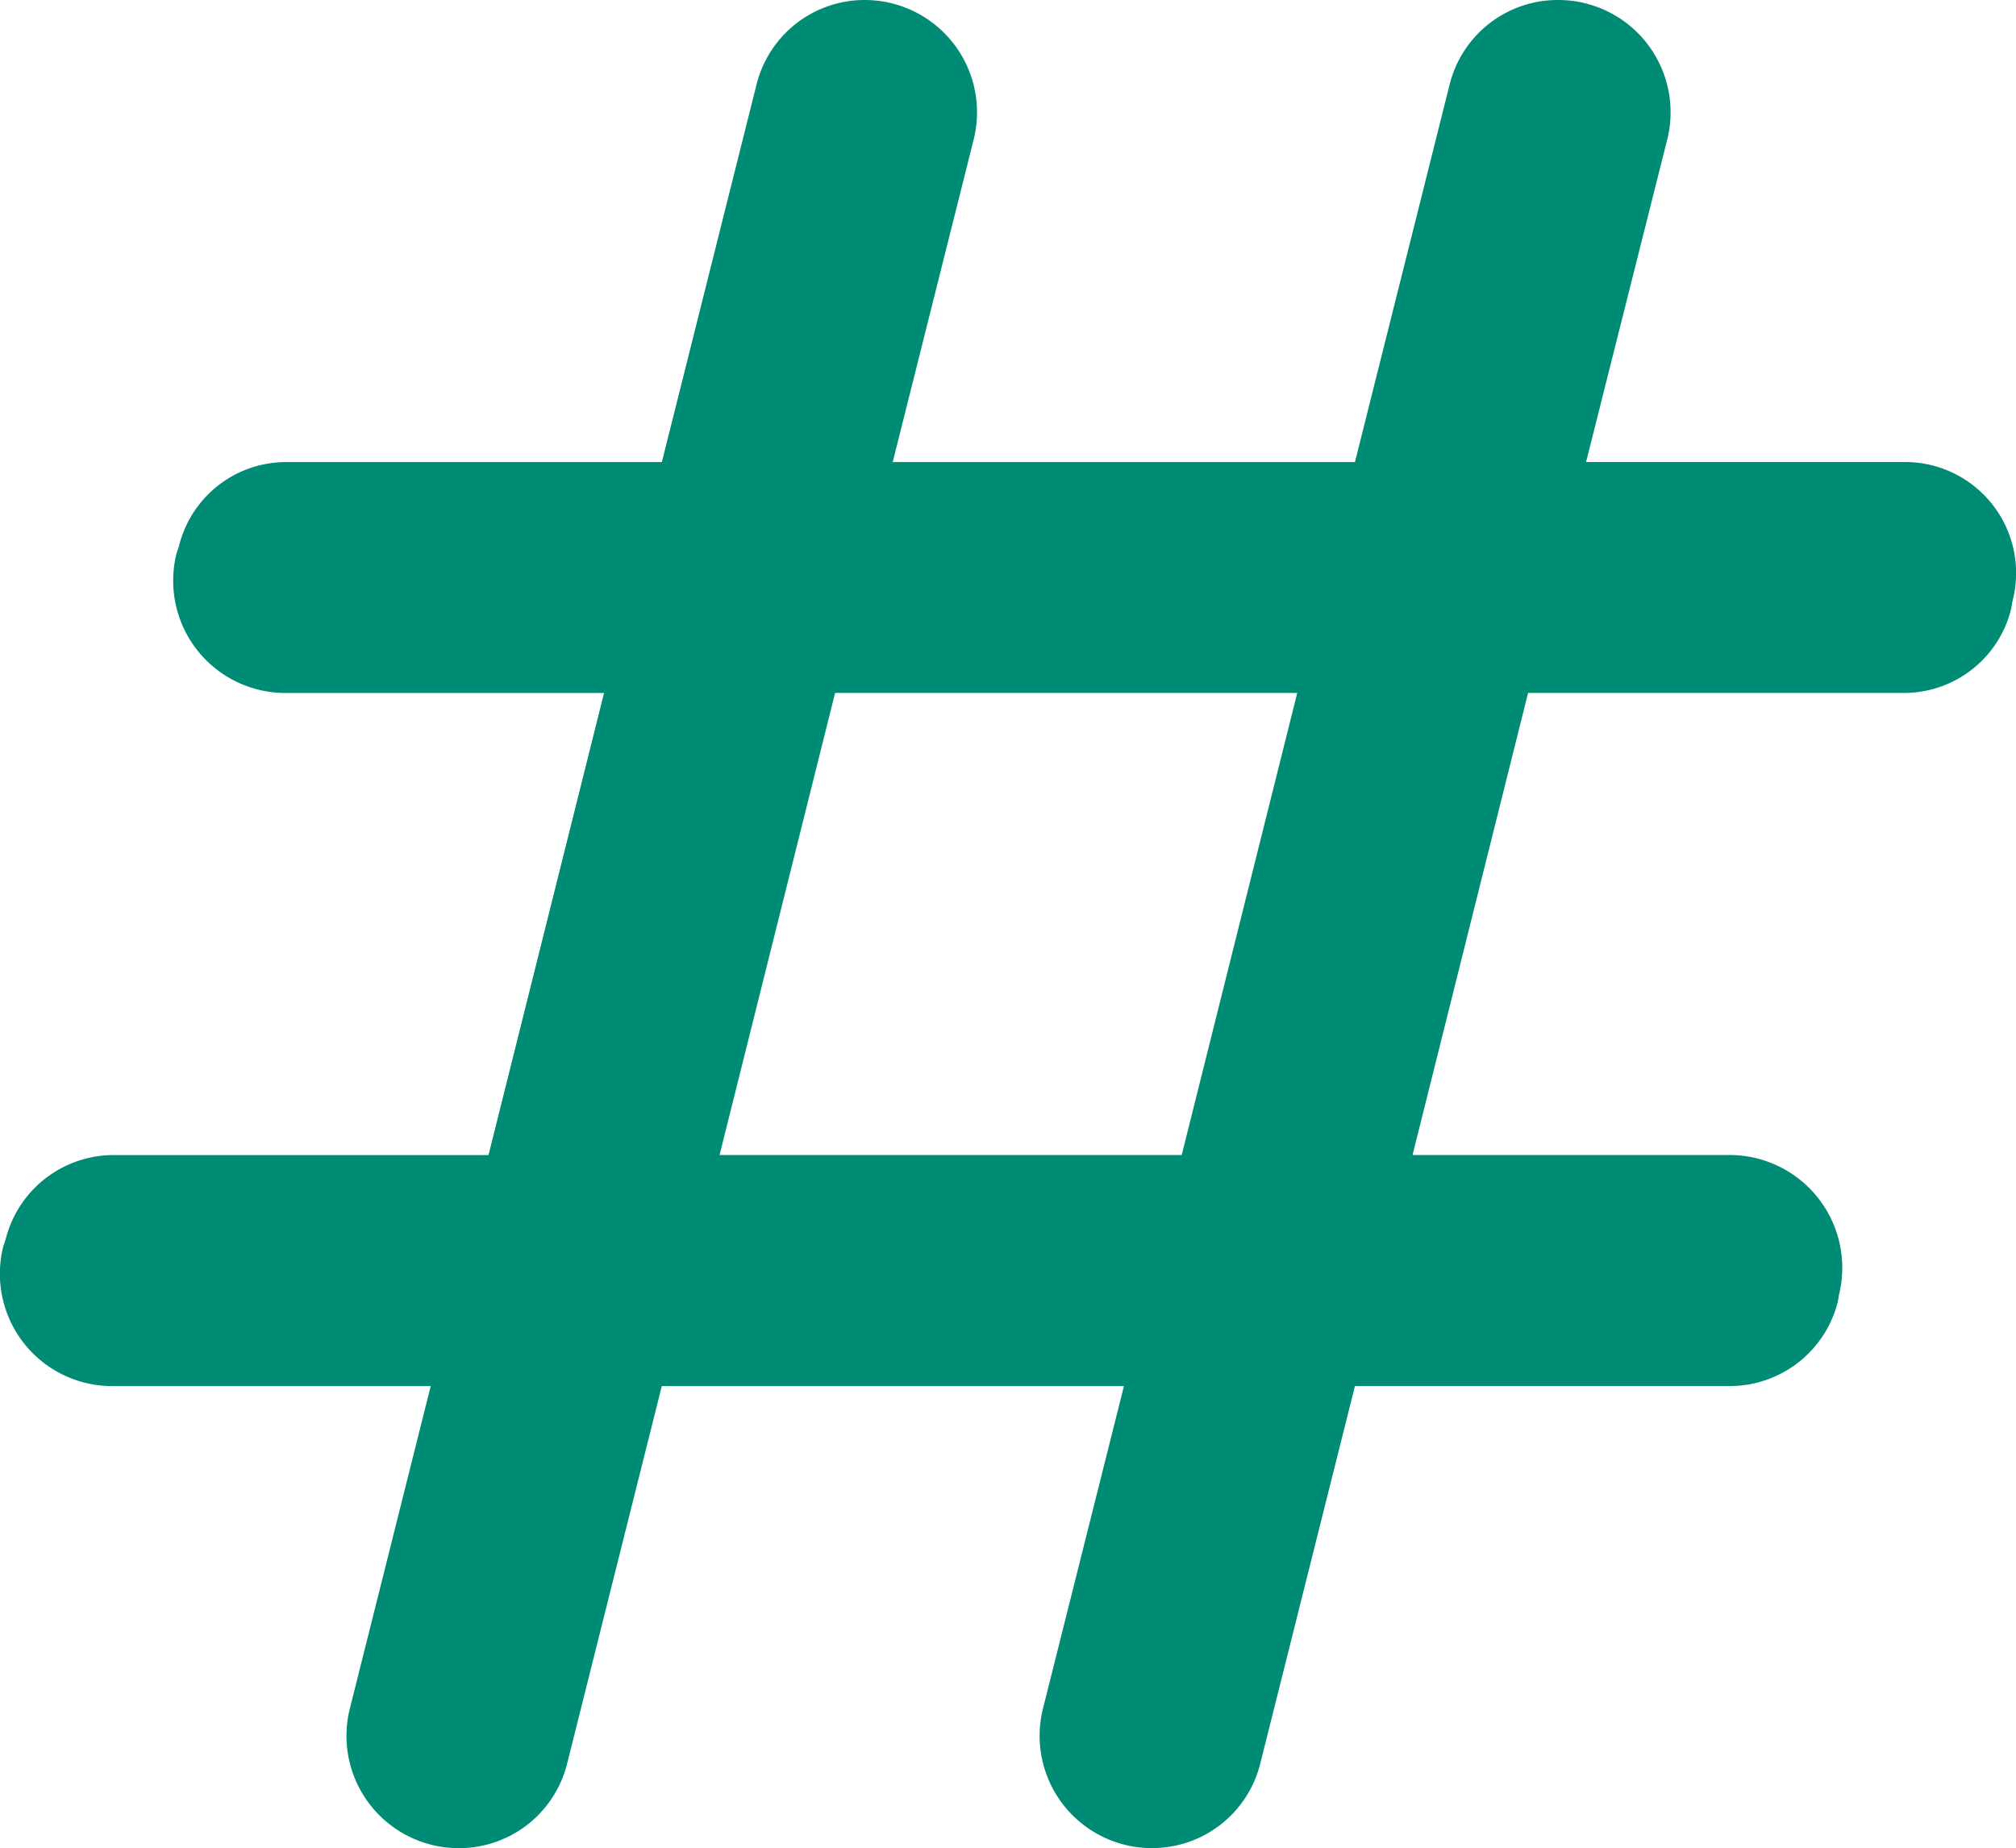 <svg id="Group_16228" data-name="Group 16228" xmlns="http://www.w3.org/2000/svg" width="38.005" height="34.846" viewBox="0 0 38.005 34.846">
  <path id="Path_14" data-name="Path 14" d="M41.185,15.477l.022-.131a2.094,2.094,0,0,0-2.025-2.635H33.171L34.7,6.635A2.117,2.117,0,0,0,32.648,4h0A2.1,2.1,0,0,0,30.6,5.59l-1.786,7.122H20.1l1.525-6.076A2.117,2.117,0,0,0,19.581,4h0a2.1,2.1,0,0,0-2.047,1.59l-1.786,7.122H8.691A2.081,2.081,0,0,0,6.644,14.3l-.044.131a2.117,2.117,0,0,0,2.047,2.635h6.011l-2.178,8.712H5.424a2.1,2.1,0,0,0-2.047,1.59l-.044.131a2.117,2.117,0,0,0,2.047,2.635h6.011L9.867,36.211a2.117,2.117,0,0,0,2.047,2.635h0a2.1,2.1,0,0,0,2.047-1.59l1.786-7.122h8.712l-1.525,6.076a2.117,2.117,0,0,0,2.047,2.635h0a2.1,2.1,0,0,0,2.047-1.59l1.786-7.122h7.056a2.1,2.1,0,0,0,2.047-1.59l.022-.131a2.126,2.126,0,0,0-2.047-2.635H29.9l2.178-8.712h7.056A2.081,2.081,0,0,0,41.185,15.477Zm-15.637,10.3H16.836l2.178-8.712h8.712Z" transform="translate(-3.271 -4)" fill="#008b75"/>
</svg>
